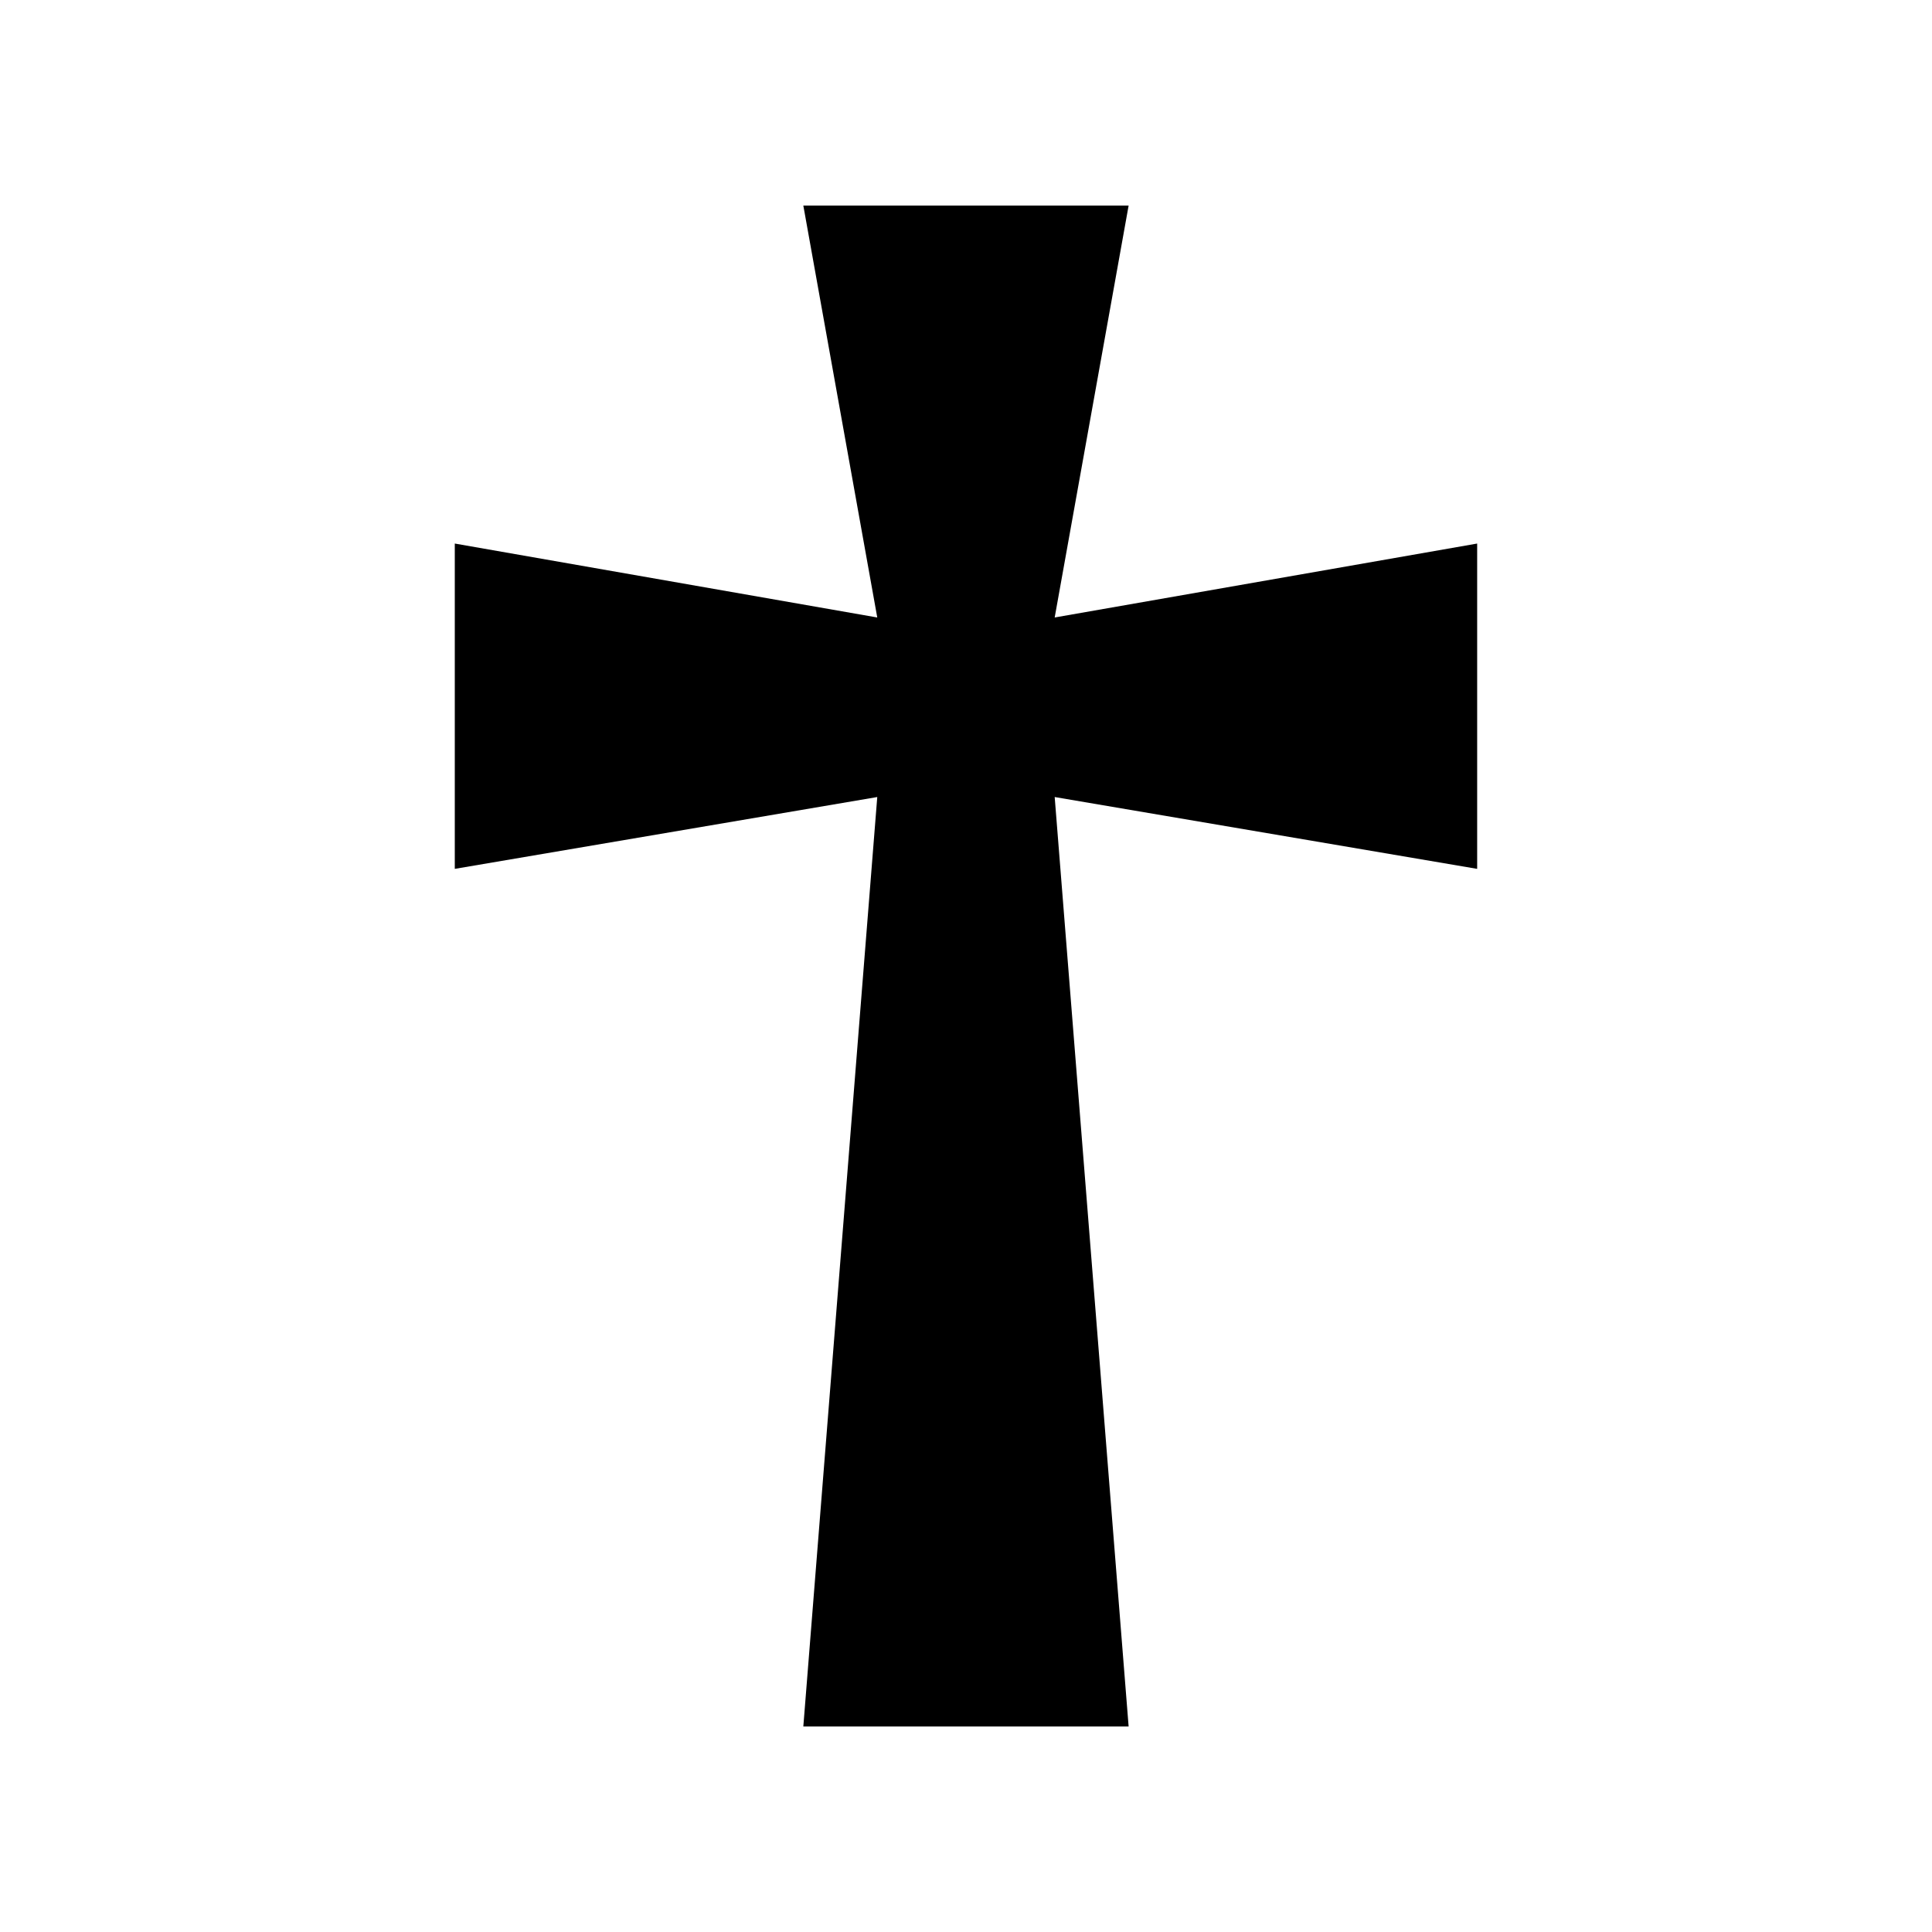 <?xml version="1.0" encoding="UTF-8"?>
<!-- Uploaded to: SVG Repo, www.svgrepo.com, Generator: SVG Repo Mixer Tools -->
<svg fill="#000000" width="800px" height="800px" version="1.1" viewBox="144 144 512 512" xmlns="http://www.w3.org/2000/svg">
 <path d="m356.89 198.48h86.207l-19.594 109.16 111.96-19.594v86.211l-111.96-19.035 19.594 246.31h-86.207l19.594-246.31-111.96 19.035v-86.211l111.96 19.594z"/>
</svg>